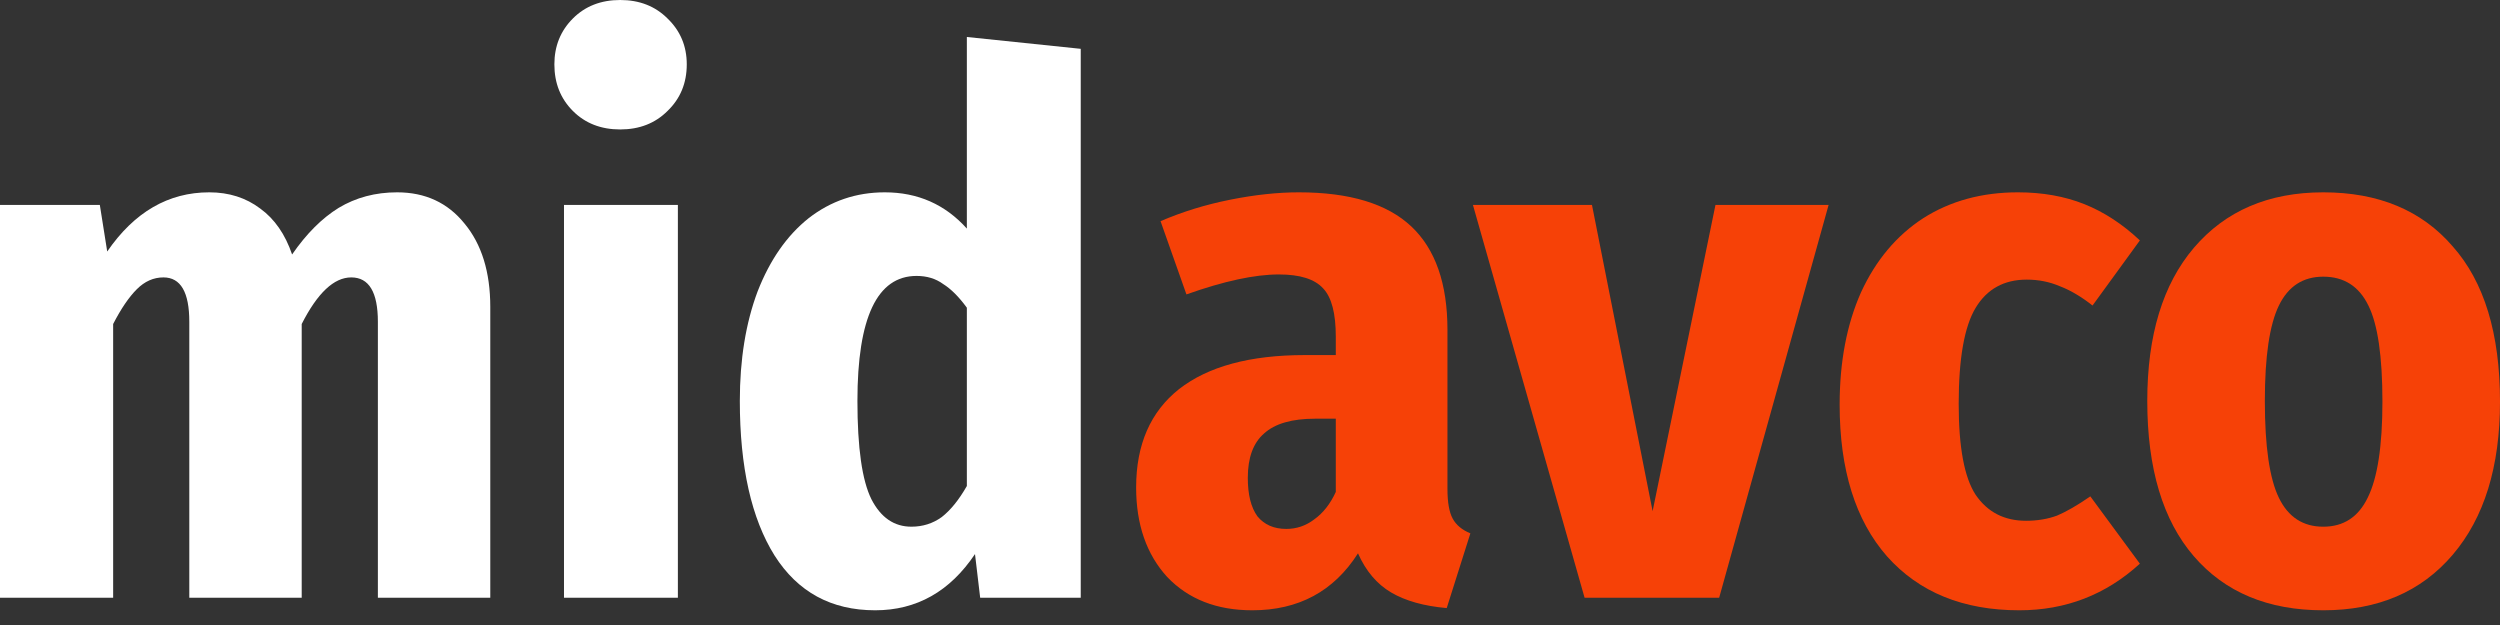 <?xml version="1.0" encoding="utf-8"?>
<svg xmlns="http://www.w3.org/2000/svg" fill="none" height="100%" overflow="visible" preserveAspectRatio="none" style="display: block;" viewBox="0 0 132 33" width="100%">
<rect x="0" y="0" width="132" height="33" fill="#333333" stroke="none"/>
<g id="Group 1">
<g id="midavco">
<path d="M76.426 25.818C76.426 26.521 76.517 27.041 76.7 27.38C76.882 27.718 77.194 27.979 77.636 28.161L76.387 32.106C75.19 32.002 74.214 31.728 73.459 31.286C72.704 30.843 72.118 30.153 71.702 29.216C70.426 31.221 68.565 32.223 66.118 32.223C64.244 32.223 62.748 31.637 61.628 30.465C60.535 29.268 59.988 27.692 59.988 25.739C59.988 23.474 60.743 21.742 62.253 20.545C63.789 19.347 66.001 18.748 68.891 18.748H70.53V17.772C70.53 16.548 70.309 15.701 69.867 15.233C69.424 14.738 68.643 14.491 67.524 14.491C66.249 14.491 64.622 14.842 62.644 15.545L61.277 11.678C62.422 11.184 63.646 10.806 64.947 10.546C66.249 10.285 67.459 10.155 68.578 10.155C71.259 10.155 73.237 10.754 74.513 11.952C75.788 13.15 76.426 14.972 76.426 17.42V25.818ZM67.915 27.927C68.461 27.927 68.956 27.758 69.398 27.419C69.867 27.081 70.244 26.599 70.53 25.974V22.107H69.437C68.214 22.107 67.316 22.367 66.743 22.888C66.171 23.383 65.884 24.164 65.884 25.232C65.884 26.117 66.053 26.794 66.392 27.263C66.756 27.705 67.264 27.927 67.915 27.927Z" fill="#F64107"/>
<path d="M96.551 10.819L90.772 31.559H83.666L77.77 10.819H84.056L87.258 26.989L90.577 10.819H96.551Z" fill="#F64107"/>
<path d="M106.543 10.155C107.844 10.155 109.015 10.364 110.057 10.78C111.098 11.197 112.074 11.835 112.985 12.694L110.486 16.131C109.887 15.662 109.315 15.324 108.768 15.116C108.222 14.881 107.636 14.764 107.011 14.764C105.814 14.764 104.916 15.259 104.317 16.248C103.718 17.238 103.419 18.93 103.419 21.326C103.419 23.617 103.718 25.219 104.317 26.13C104.942 27.041 105.827 27.497 106.972 27.497C107.571 27.497 108.117 27.406 108.612 27.224C109.107 27.015 109.692 26.677 110.369 26.208L112.985 29.762C111.189 31.403 109.067 32.223 106.621 32.223C103.653 32.223 101.324 31.273 99.632 29.372C97.966 27.471 97.133 24.802 97.133 21.365C97.133 19.1 97.51 17.121 98.265 15.428C99.046 13.736 100.139 12.434 101.545 11.522C102.977 10.611 104.642 10.155 106.543 10.155Z" fill="#F64107"/>
<path d="M122.669 10.155C125.584 10.155 127.862 11.106 129.501 13.007C131.167 14.881 132 17.615 132 21.209C132 24.646 131.167 27.341 129.501 29.294C127.835 31.247 125.558 32.223 122.669 32.223C119.753 32.223 117.476 31.273 115.836 29.372C114.196 27.471 113.376 24.737 113.376 21.17C113.376 17.706 114.196 15.011 115.836 13.085C117.502 11.132 119.779 10.155 122.669 10.155ZM122.669 14.608C121.601 14.608 120.82 15.116 120.326 16.131C119.831 17.147 119.584 18.826 119.584 21.17C119.584 23.565 119.831 25.271 120.326 26.286C120.82 27.302 121.601 27.81 122.669 27.81C123.736 27.81 124.517 27.302 125.011 26.286C125.532 25.245 125.792 23.552 125.792 21.209C125.792 18.813 125.545 17.121 125.05 16.131C124.556 15.116 123.762 14.608 122.669 14.608Z" fill="#F64107"/>
</g>
<g id="midavco_2">
<path d="M20.967 10.155C22.451 10.155 23.635 10.702 24.52 11.796C25.431 12.889 25.887 14.36 25.887 16.209V31.559H19.952V16.99C19.952 15.428 19.483 14.647 18.546 14.647C17.635 14.647 16.763 15.467 15.93 17.108V31.559H9.995V16.99C9.995 15.428 9.54 14.647 8.629 14.647C8.108 14.647 7.64 14.855 7.223 15.272C6.807 15.688 6.39 16.3 5.974 17.108V31.559H0V10.819H5.271L5.661 13.28C7.093 11.197 8.889 10.155 11.05 10.155C12.091 10.155 12.989 10.442 13.744 11.014C14.498 11.561 15.058 12.368 15.423 13.436C16.177 12.342 16.997 11.522 17.882 10.975C18.793 10.428 19.822 10.155 20.967 10.155Z" fill="white"/>
<path d="M35.792 10.819V31.559H29.779V10.819H35.792ZM32.746 0C33.762 0 34.594 0.325 35.245 0.976C35.922 1.627 36.261 2.435 36.261 3.398C36.261 4.388 35.922 5.208 35.245 5.859C34.594 6.51 33.762 6.835 32.746 6.835C31.731 6.835 30.898 6.51 30.248 5.859C29.597 5.208 29.271 4.388 29.271 3.398C29.271 2.435 29.597 1.627 30.248 0.976C30.898 0.325 31.731 0 32.746 0Z" fill="white"/>
<path d="M57.063 2.578V31.559H51.753L51.48 29.255C50.152 31.234 48.395 32.223 46.209 32.223C43.892 32.223 42.122 31.26 40.898 29.333C39.675 27.38 39.063 24.659 39.063 21.17C39.063 18.982 39.376 17.055 40.001 15.389C40.651 13.723 41.549 12.434 42.695 11.522C43.866 10.611 45.206 10.155 46.716 10.155C48.46 10.155 49.905 10.793 51.05 12.069V1.953L57.063 2.578ZM48.122 27.809C48.72 27.809 49.254 27.64 49.723 27.302C50.191 26.937 50.634 26.39 51.05 25.661V16.248C50.634 15.675 50.217 15.259 49.801 14.998C49.41 14.712 48.942 14.569 48.395 14.569C46.313 14.569 45.272 16.769 45.272 21.17C45.272 23.643 45.519 25.375 46.013 26.364C46.508 27.328 47.211 27.809 48.122 27.809Z" fill="white"/>
</g>
</g>
</svg>